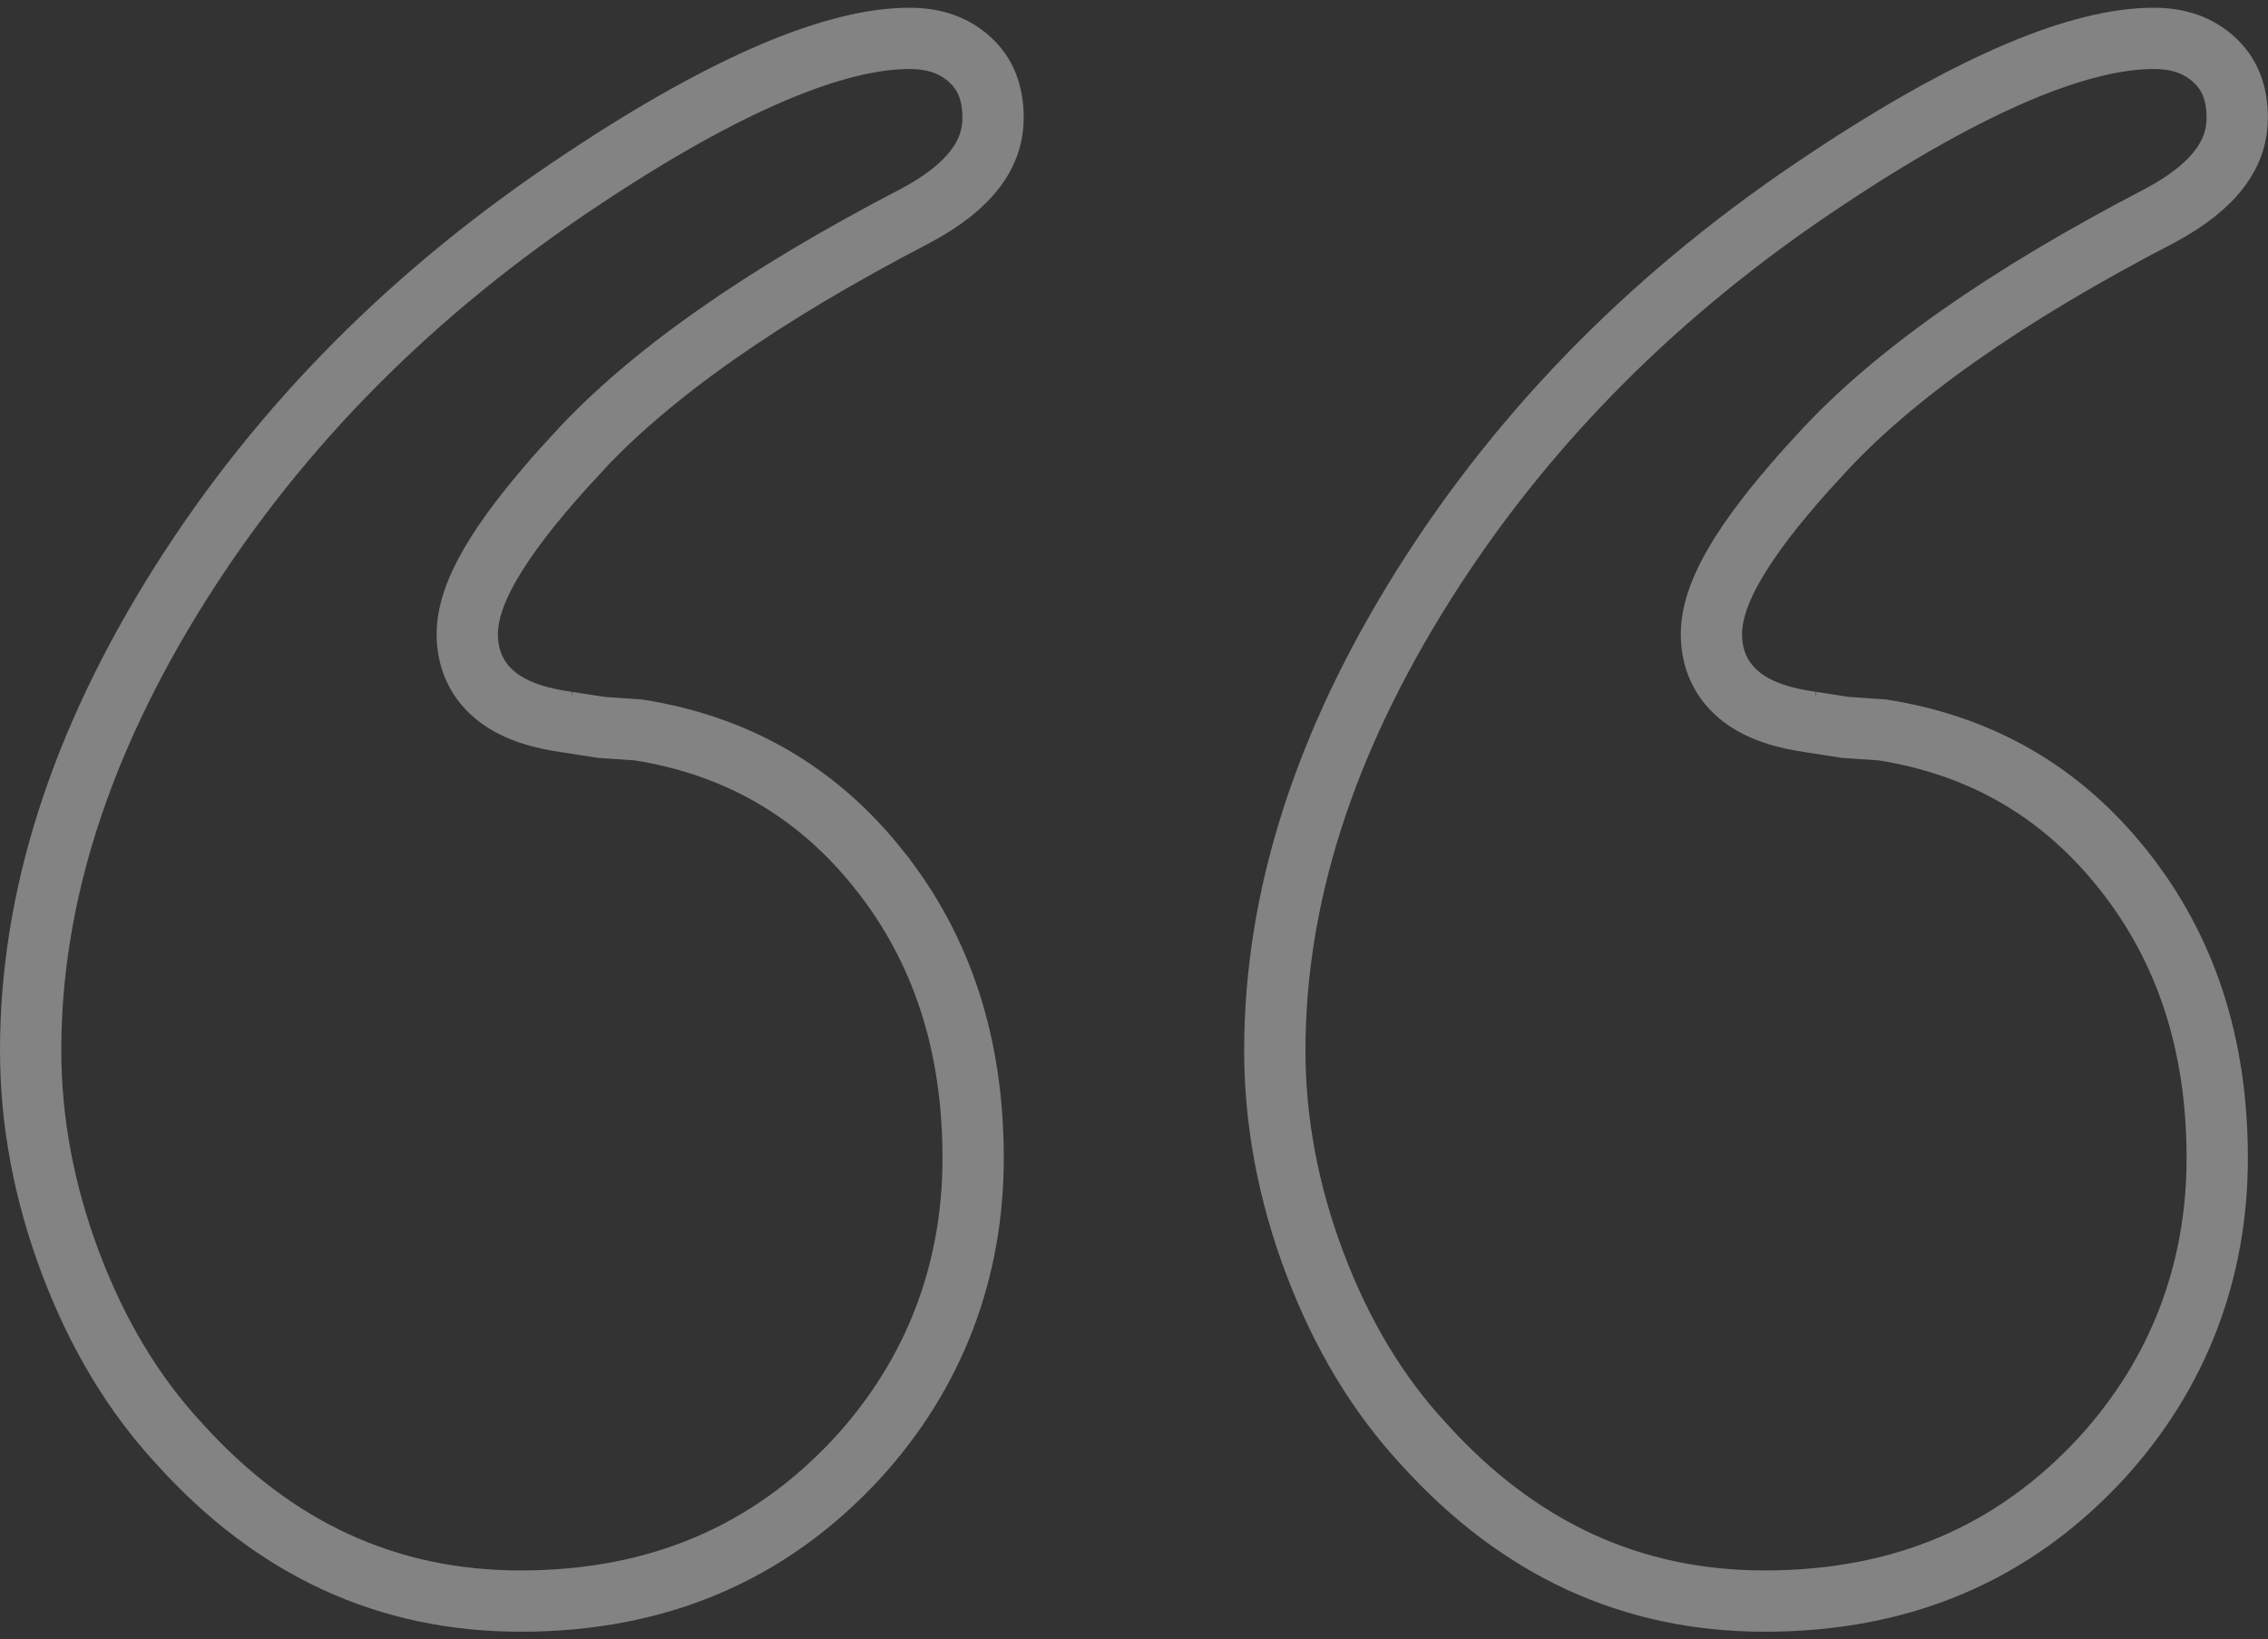 <svg width="148" height="107" viewBox="0 0 148 107" fill="none" xmlns="http://www.w3.org/2000/svg">
<rect x="0" y="0" width="148" height="107" fill="#333333" stroke="none"/>
<g clip-path="url(#clip0_2149_349)">
<path opacity="0.4" d="M115.16 104.5C106.493 104.5 99.094 101.117 92.866 94.202L92.858 94.193L92.85 94.184C89.919 91.011 87.566 87.124 85.809 82.481C84.056 77.841 83.189 73.195 83.189 68.55C83.189 58.639 86.391 48.512 92.934 38.128C99.472 27.755 108.237 18.934 119.261 11.659L119.266 11.655C128.745 5.356 135.775 2.504 140.538 2.504C142.258 2.504 143.532 3.01 144.52 3.927C145.465 4.811 145.992 5.995 145.992 7.699C145.992 9.929 144.659 12.105 140.894 14.104C130.934 19.278 123.488 24.478 118.705 29.747L118.706 29.748C116.503 32.132 114.79 34.257 113.616 36.114C112.478 37.916 111.68 39.719 111.68 41.394C111.68 43.072 112.349 44.51 113.687 45.524C114.893 46.439 116.495 46.897 118.225 47.134H118.224L120.326 47.462L120.412 47.476L120.5 47.481L122.836 47.64C129.321 48.665 134.535 51.701 138.57 56.791L138.571 56.792C142.628 61.901 144.687 68.127 144.687 75.589C144.686 82.956 142.173 89.66 137.132 95.17C131.398 101.384 124.122 104.5 115.16 104.5Z" stroke="#FAFAFA" stroke-width="4"/>
<path opacity="0.4" d="M33.971 104.5C25.304 104.5 17.906 101.117 11.678 94.202L11.67 94.193L11.661 94.184C8.73 91.011 6.377 87.124 4.62 82.481C2.868 77.841 2 73.195 2 68.55C2 58.639 5.202 48.512 11.745 38.128C18.283 27.755 27.049 18.934 38.072 11.659L38.077 11.655C47.556 5.356 54.586 2.504 59.349 2.504C61.07 2.504 62.343 3.01 63.331 3.927C64.276 4.811 64.803 5.995 64.803 7.699C64.803 9.929 63.471 12.105 59.705 14.104C49.745 19.278 42.3 24.478 37.516 29.747L37.517 29.748C35.314 32.132 33.601 34.257 32.428 36.114C31.289 37.916 30.491 39.719 30.491 41.394C30.491 43.073 31.16 44.51 32.499 45.524C33.705 46.439 35.309 46.897 37.04 47.134H37.039L39.141 47.462L39.227 47.476L39.315 47.481L41.651 47.64C48.136 48.665 53.35 51.701 57.386 56.791L57.386 56.792C61.444 61.901 63.503 68.127 63.503 75.589C63.503 82.955 60.989 89.659 55.948 95.169C50.205 101.384 42.933 104.5 33.971 104.5Z" stroke="#FAFAFA" stroke-width="4"/>
</g>
<defs>
<clipPath id="clip0_2149_349">
<rect width="148" height="106" fill="white" transform="matrix(-1 0 0 -1 148 106.5)"/>
</clipPath>
</defs>
</svg>
